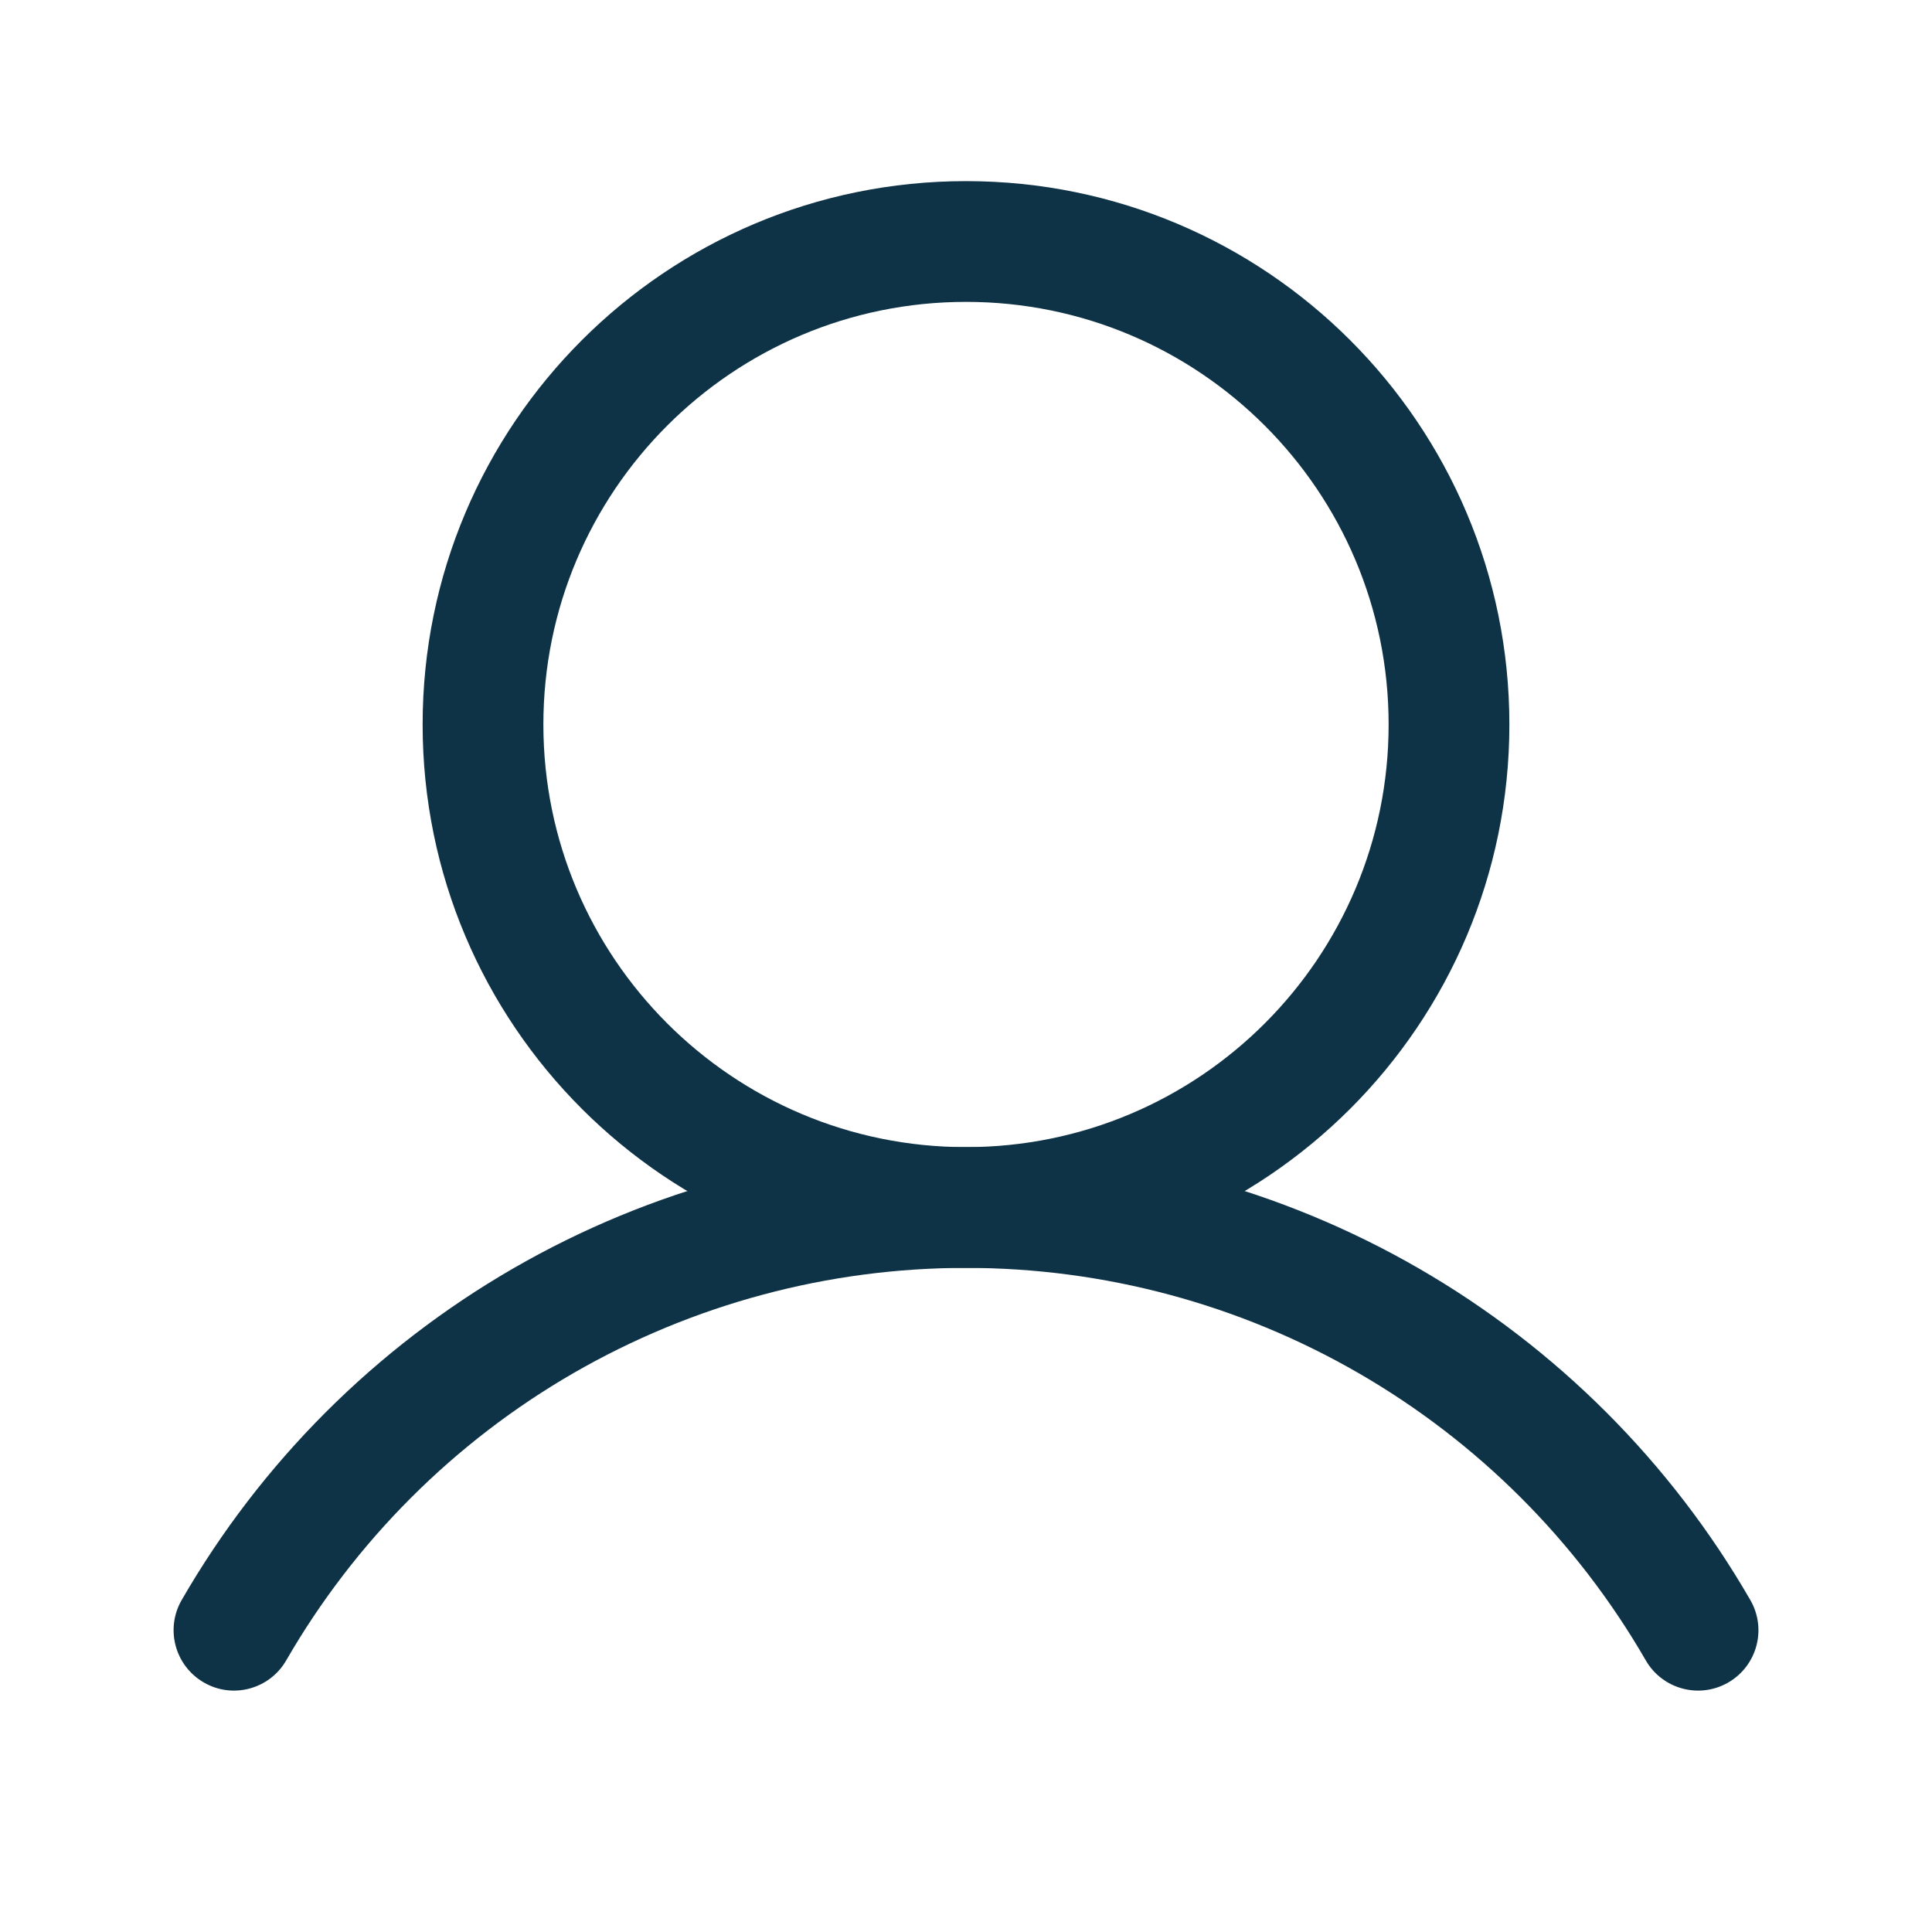 <svg width="20" height="20" viewBox="0 0 20 20" fill="none" xmlns="http://www.w3.org/2000/svg">
<g id="Phosphor Icons Regular / User">
<path id="Vector (Stroke)" fill-rule="evenodd" clip-rule="evenodd" d="M10 3.125C7.584 3.125 5.625 5.084 5.625 7.5C5.625 9.916 7.584 11.875 10 11.875C12.416 11.875 14.375 9.916 14.375 7.5C14.375 5.084 12.416 3.125 10 3.125ZM4.375 7.5C4.375 4.393 6.893 1.875 10 1.875C13.107 1.875 15.625 4.393 15.625 7.5C15.625 10.607 13.107 13.125 10 13.125C6.893 13.125 4.375 10.607 4.375 7.5Z" fill="#0E3346"/>
<path id="Vector (Stroke)_2" fill-rule="evenodd" clip-rule="evenodd" d="M10 13.125C8.574 13.125 7.173 13.501 5.937 14.214C4.702 14.927 3.676 15.953 2.963 17.188C2.791 17.487 2.408 17.59 2.11 17.417C1.811 17.244 1.708 16.862 1.881 16.563C2.703 15.138 3.887 13.954 5.312 13.131C6.737 12.308 8.354 11.875 10 11.875C11.646 11.875 13.263 12.308 14.688 13.131C16.113 13.954 17.297 15.138 18.119 16.563C18.292 16.862 18.19 17.244 17.891 17.417C17.592 17.59 17.209 17.487 17.037 17.188C16.324 15.953 15.298 14.927 14.063 14.214C12.828 13.501 11.427 13.125 10 13.125Z" fill="#0E3346"/>
</g>
</svg>
